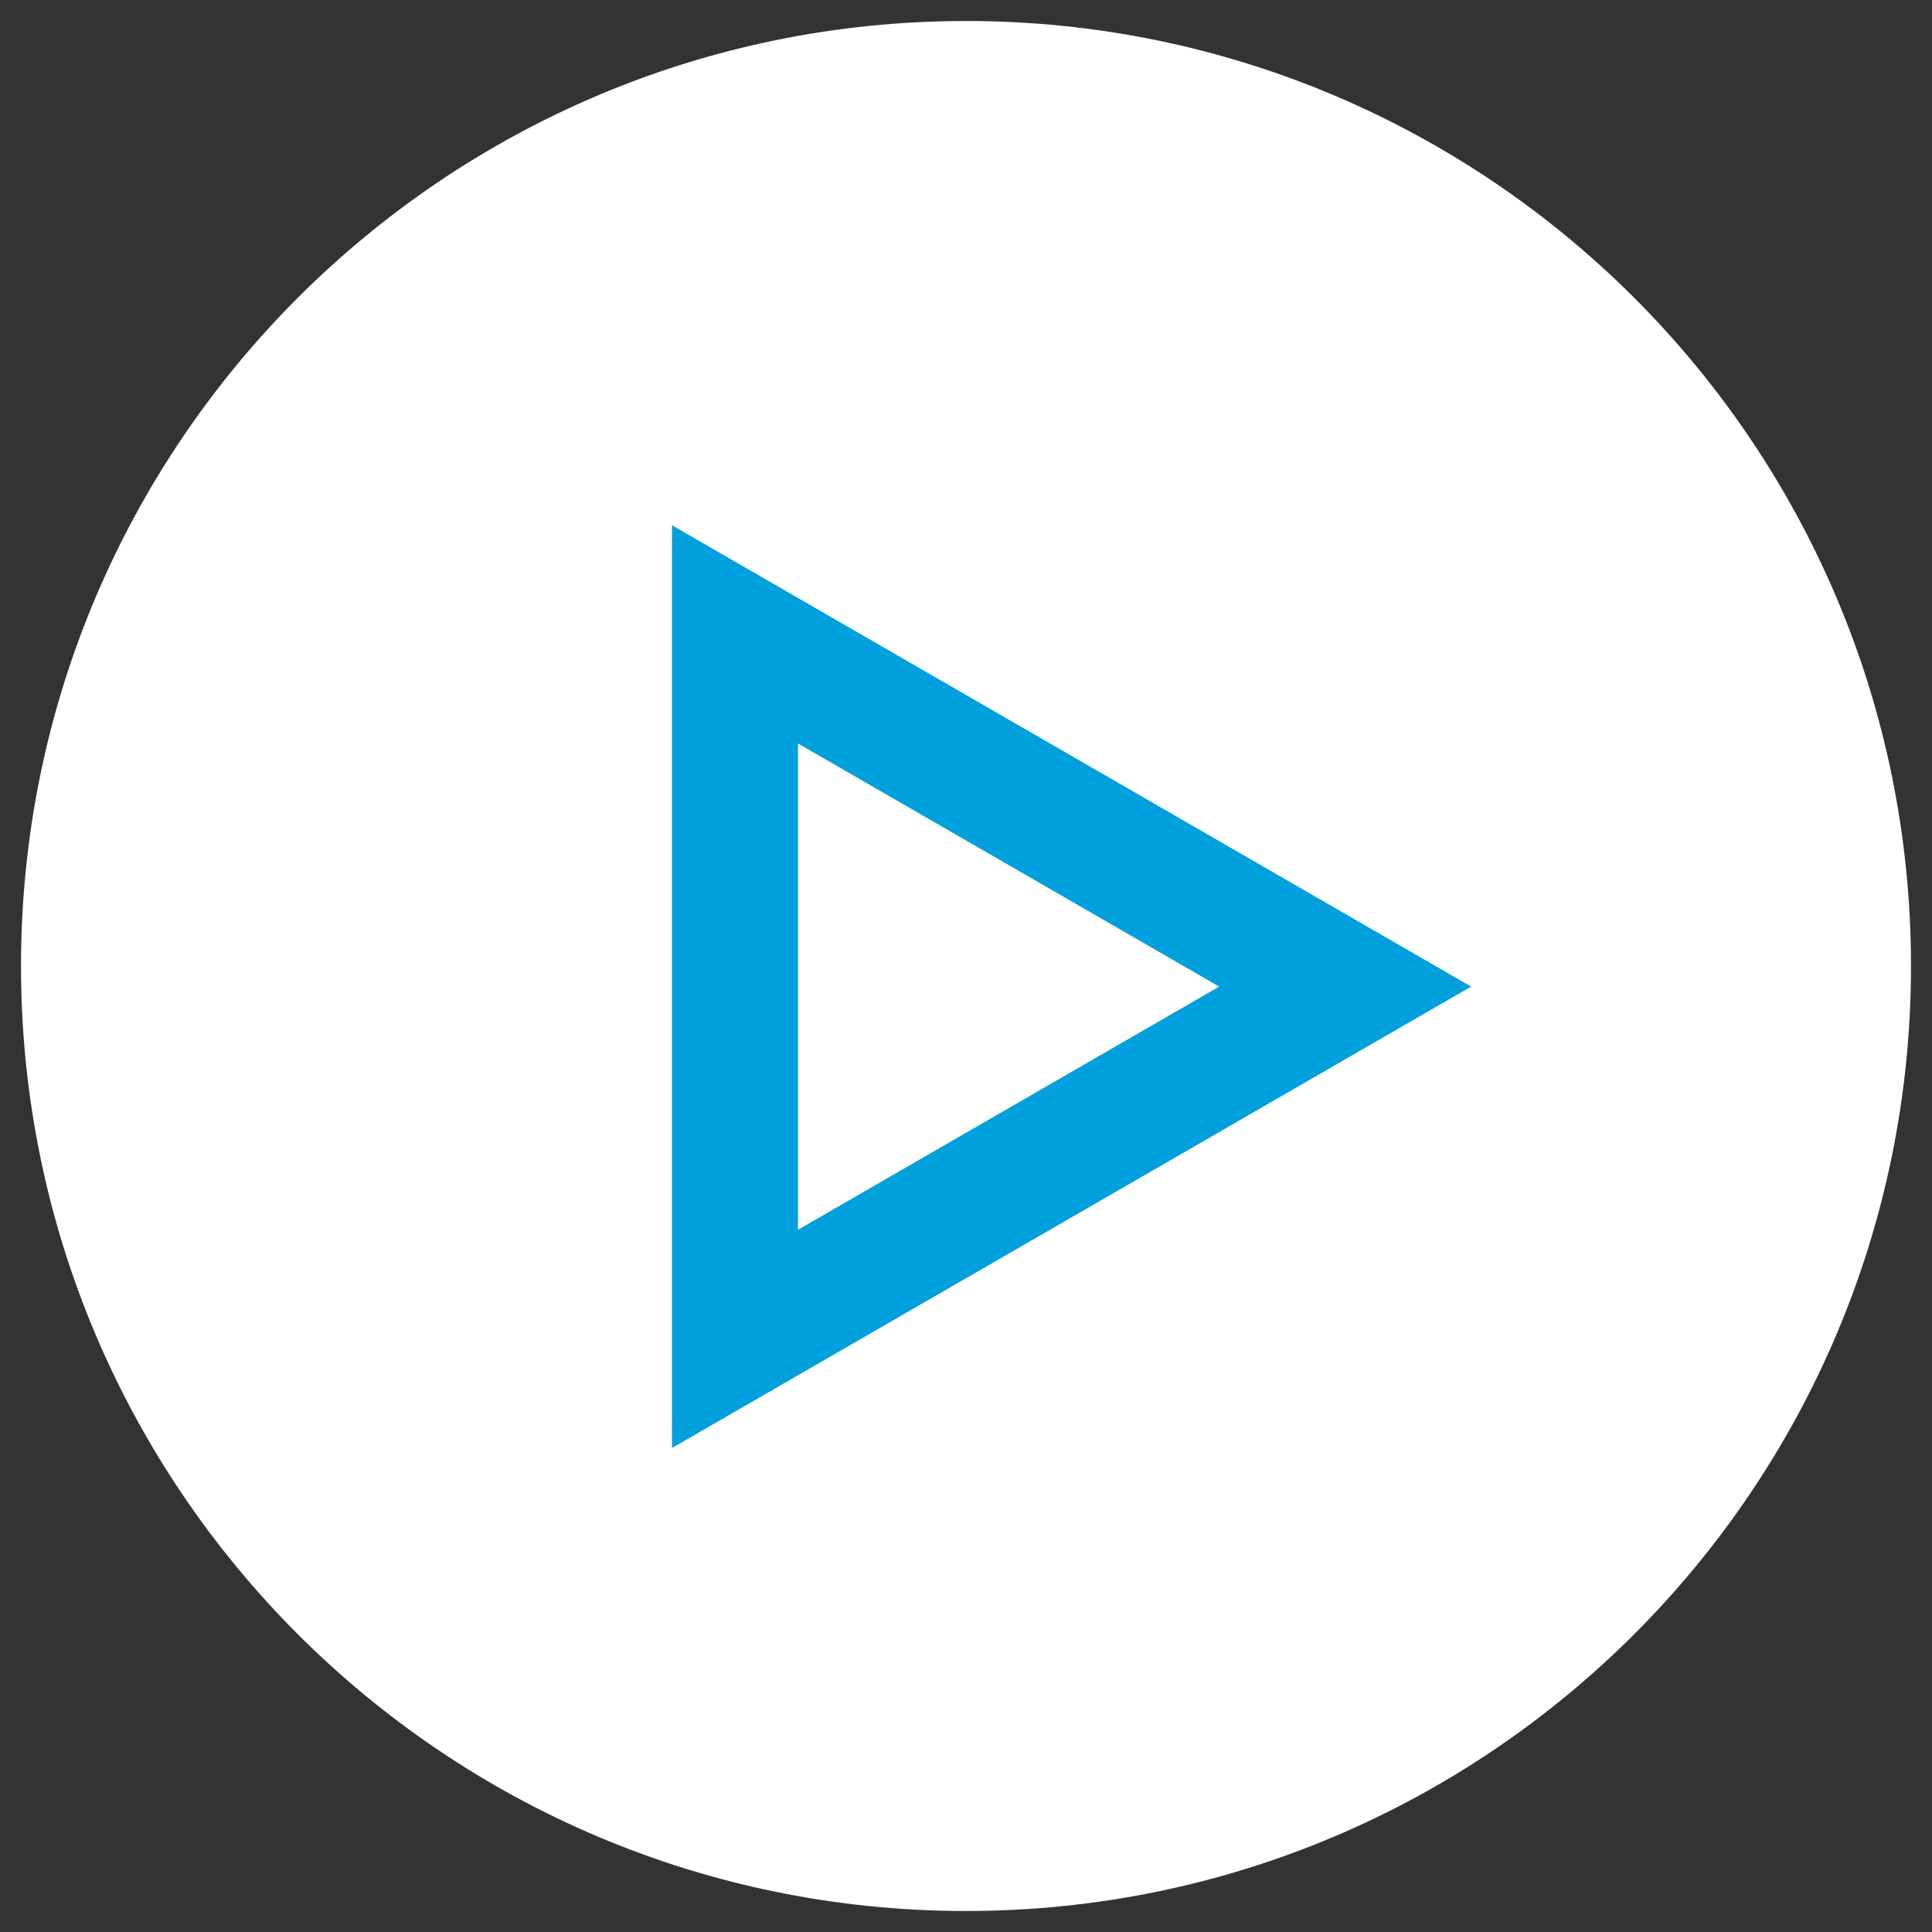 <?xml version="1.0" encoding="utf-8"?>
<!-- Generator: Adobe Illustrator 16.0.0, SVG Export Plug-In . SVG Version: 6.00 Build 0)  -->
<!DOCTYPE svg PUBLIC "-//W3C//DTD SVG 1.1//EN" "http://www.w3.org/Graphics/SVG/1.1/DTD/svg11.dtd">
<svg version="1.1" id="Layer_1" xmlns="http://www.w3.org/2000/svg" xmlns:xlink="http://www.w3.org/1999/xlink" x="0px" y="0px"
	 width="92px" height="92px" viewBox="0 0 92 92" enable-background="new 0 0 92 92" xml:space="preserve">
<rect x="0" y="0" width="92" height="92" fill="#333333" stroke="none"/>
<path fill="#FFFFFF" d="M91,46c0,24.853-20.147,45-45,45S1,70.853,1,46S21.147,1,46,1S91,21.147,91,46"/>
<polygon fill="#FFFFFF" points="64.055,46.981 49.527,55.37 35,63.756 35,46.981 35,30.208 49.527,38.593 "/>
<polygon fill="none" stroke="#00A0DD" stroke-width="6" stroke-miterlimit="10" points="64.055,46.981 49.527,55.37 35,63.756 
	35,46.981 35,30.208 49.527,38.593 "/>
</svg>
